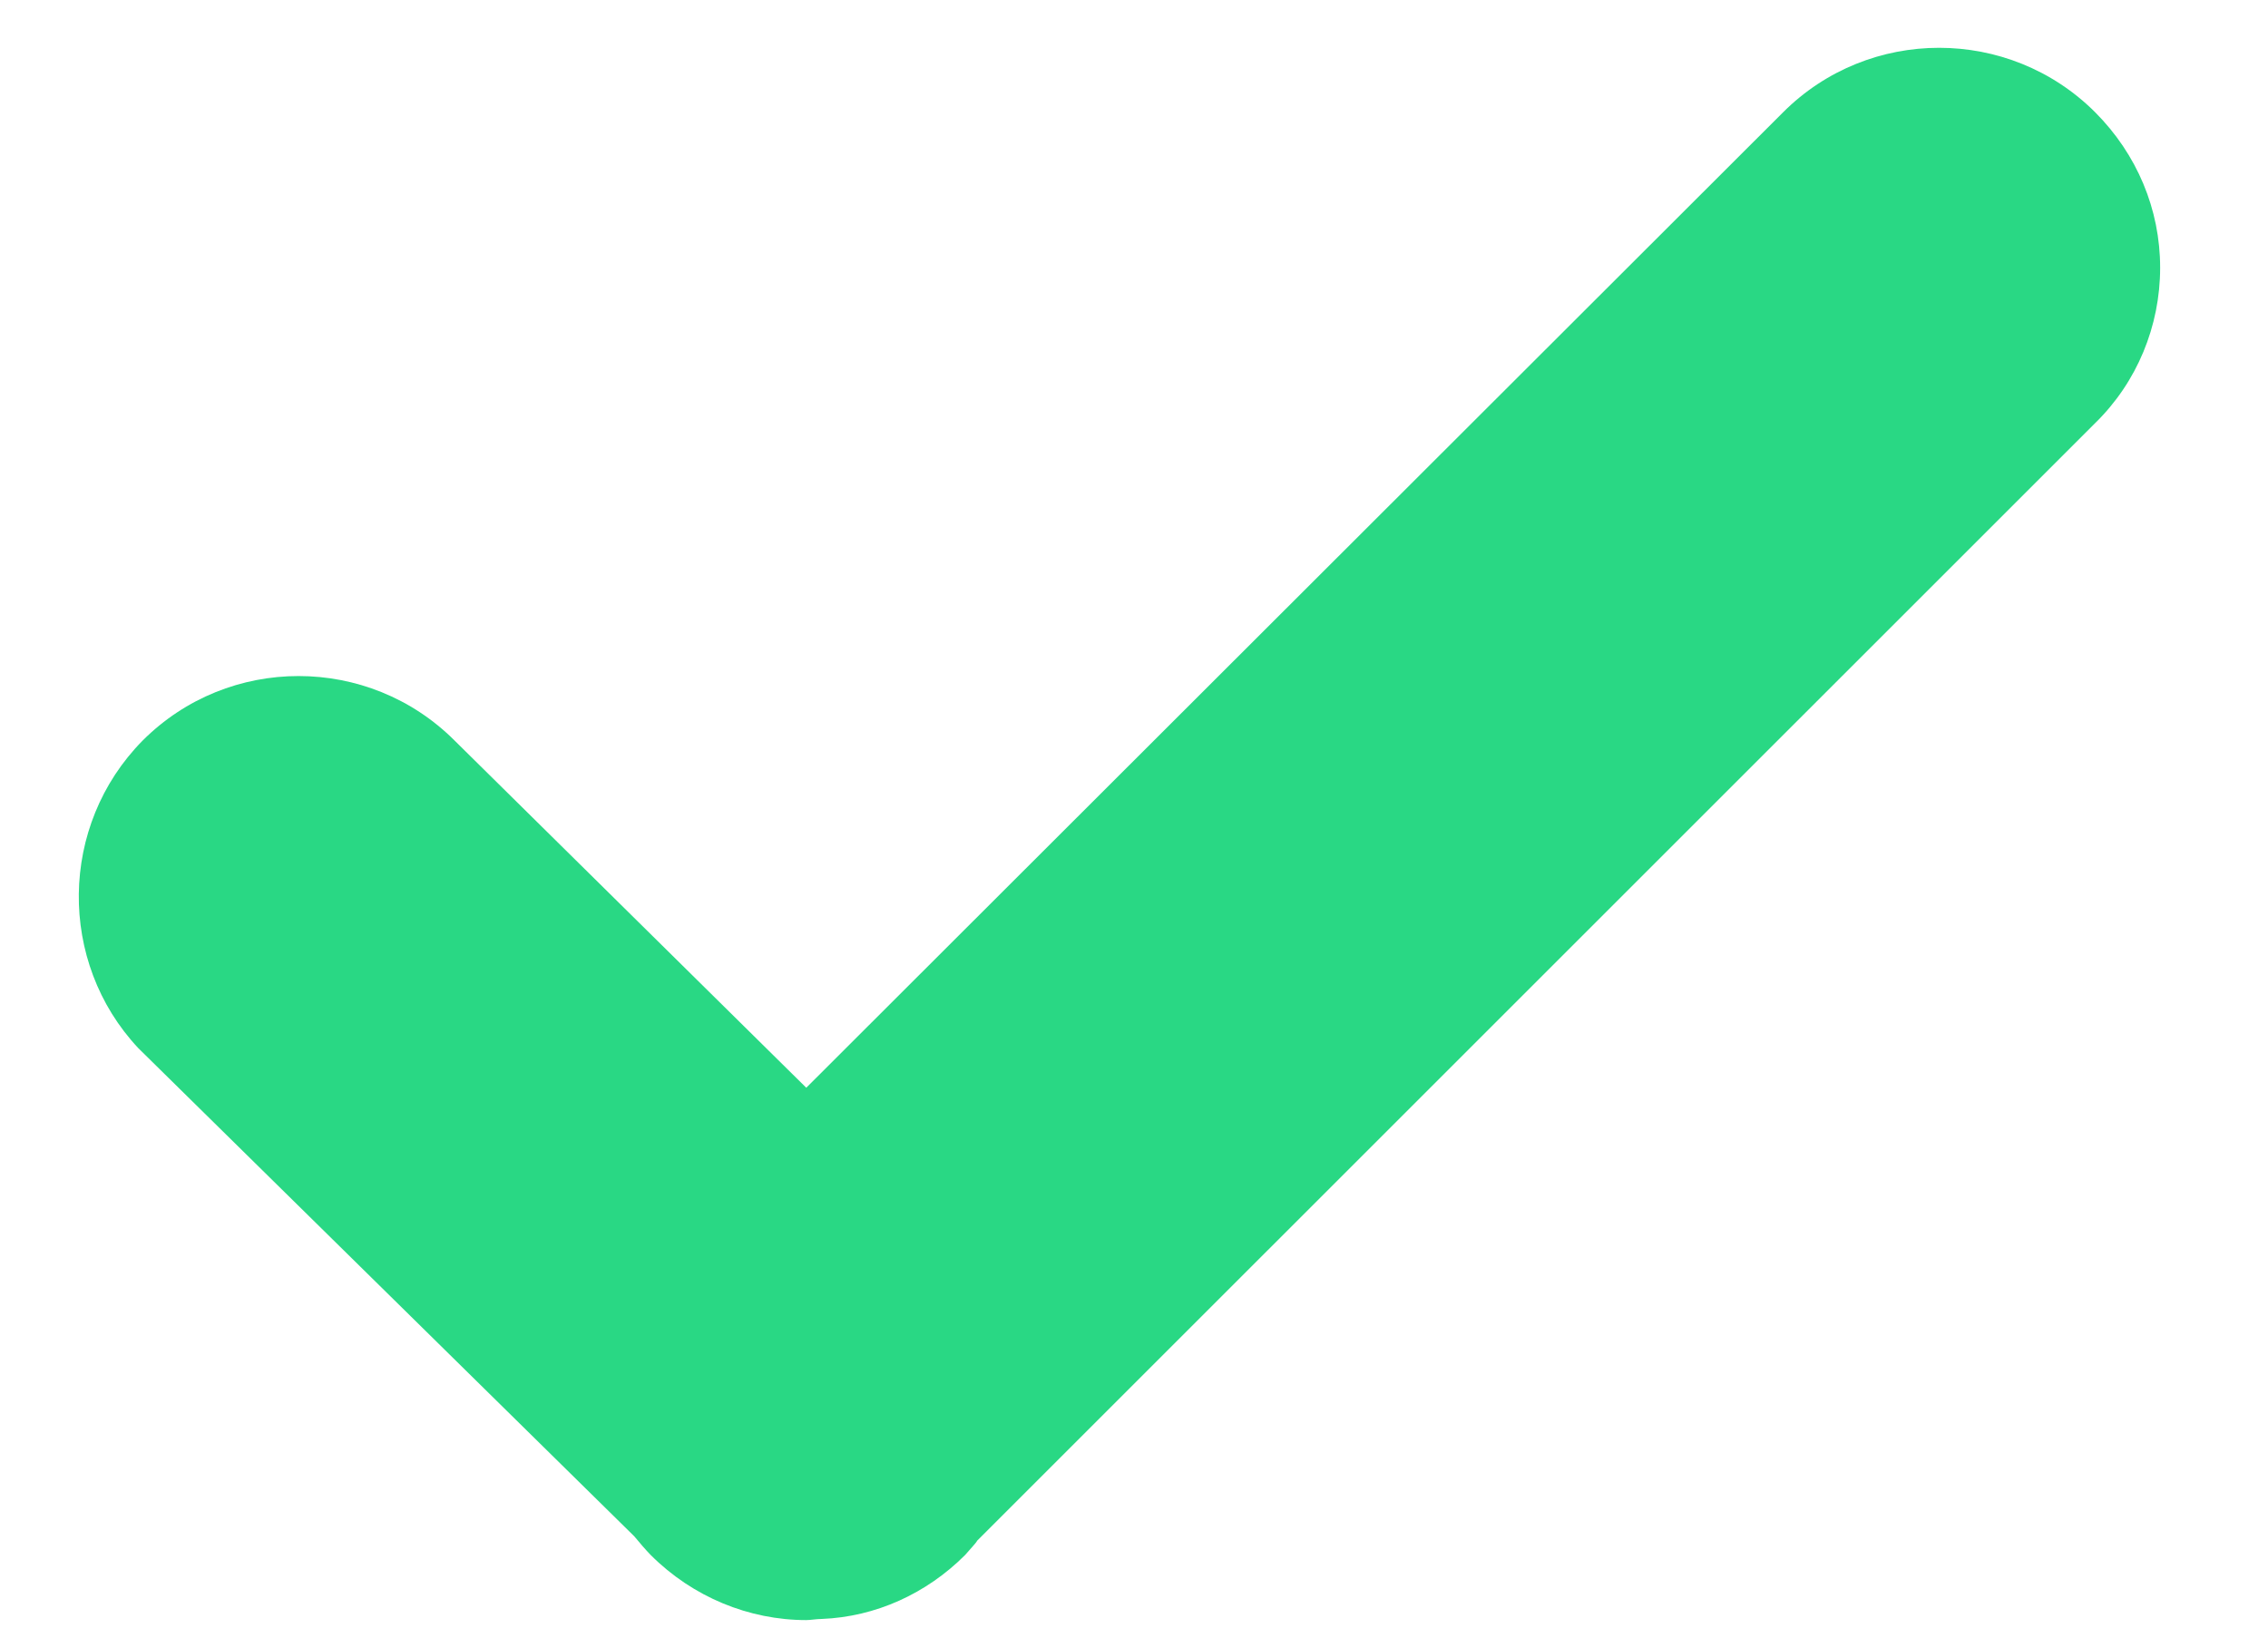 <svg width="18" height="13" viewBox="0 0 18 13" fill="none" xmlns="http://www.w3.org/2000/svg">
<path d="M6.399 12.861C5.944 12.861 5.498 12.678 5.165 12.345C5.122 12.301 5.078 12.249 5.034 12.196L1.097 8.32C0.458 7.638 0.467 6.553 1.132 5.879C1.814 5.196 2.925 5.196 3.608 5.879L6.399 8.635L14.152 0.891C14.834 0.209 15.945 0.209 16.628 0.891C16.96 1.224 17.144 1.661 17.144 2.125C17.144 2.589 16.96 3.035 16.628 3.359L7.755 12.231C7.747 12.249 7.703 12.293 7.659 12.345C7.353 12.651 6.95 12.835 6.522 12.852C6.478 12.852 6.434 12.861 6.399 12.861Z" fill="#29D884"/>
</svg>
